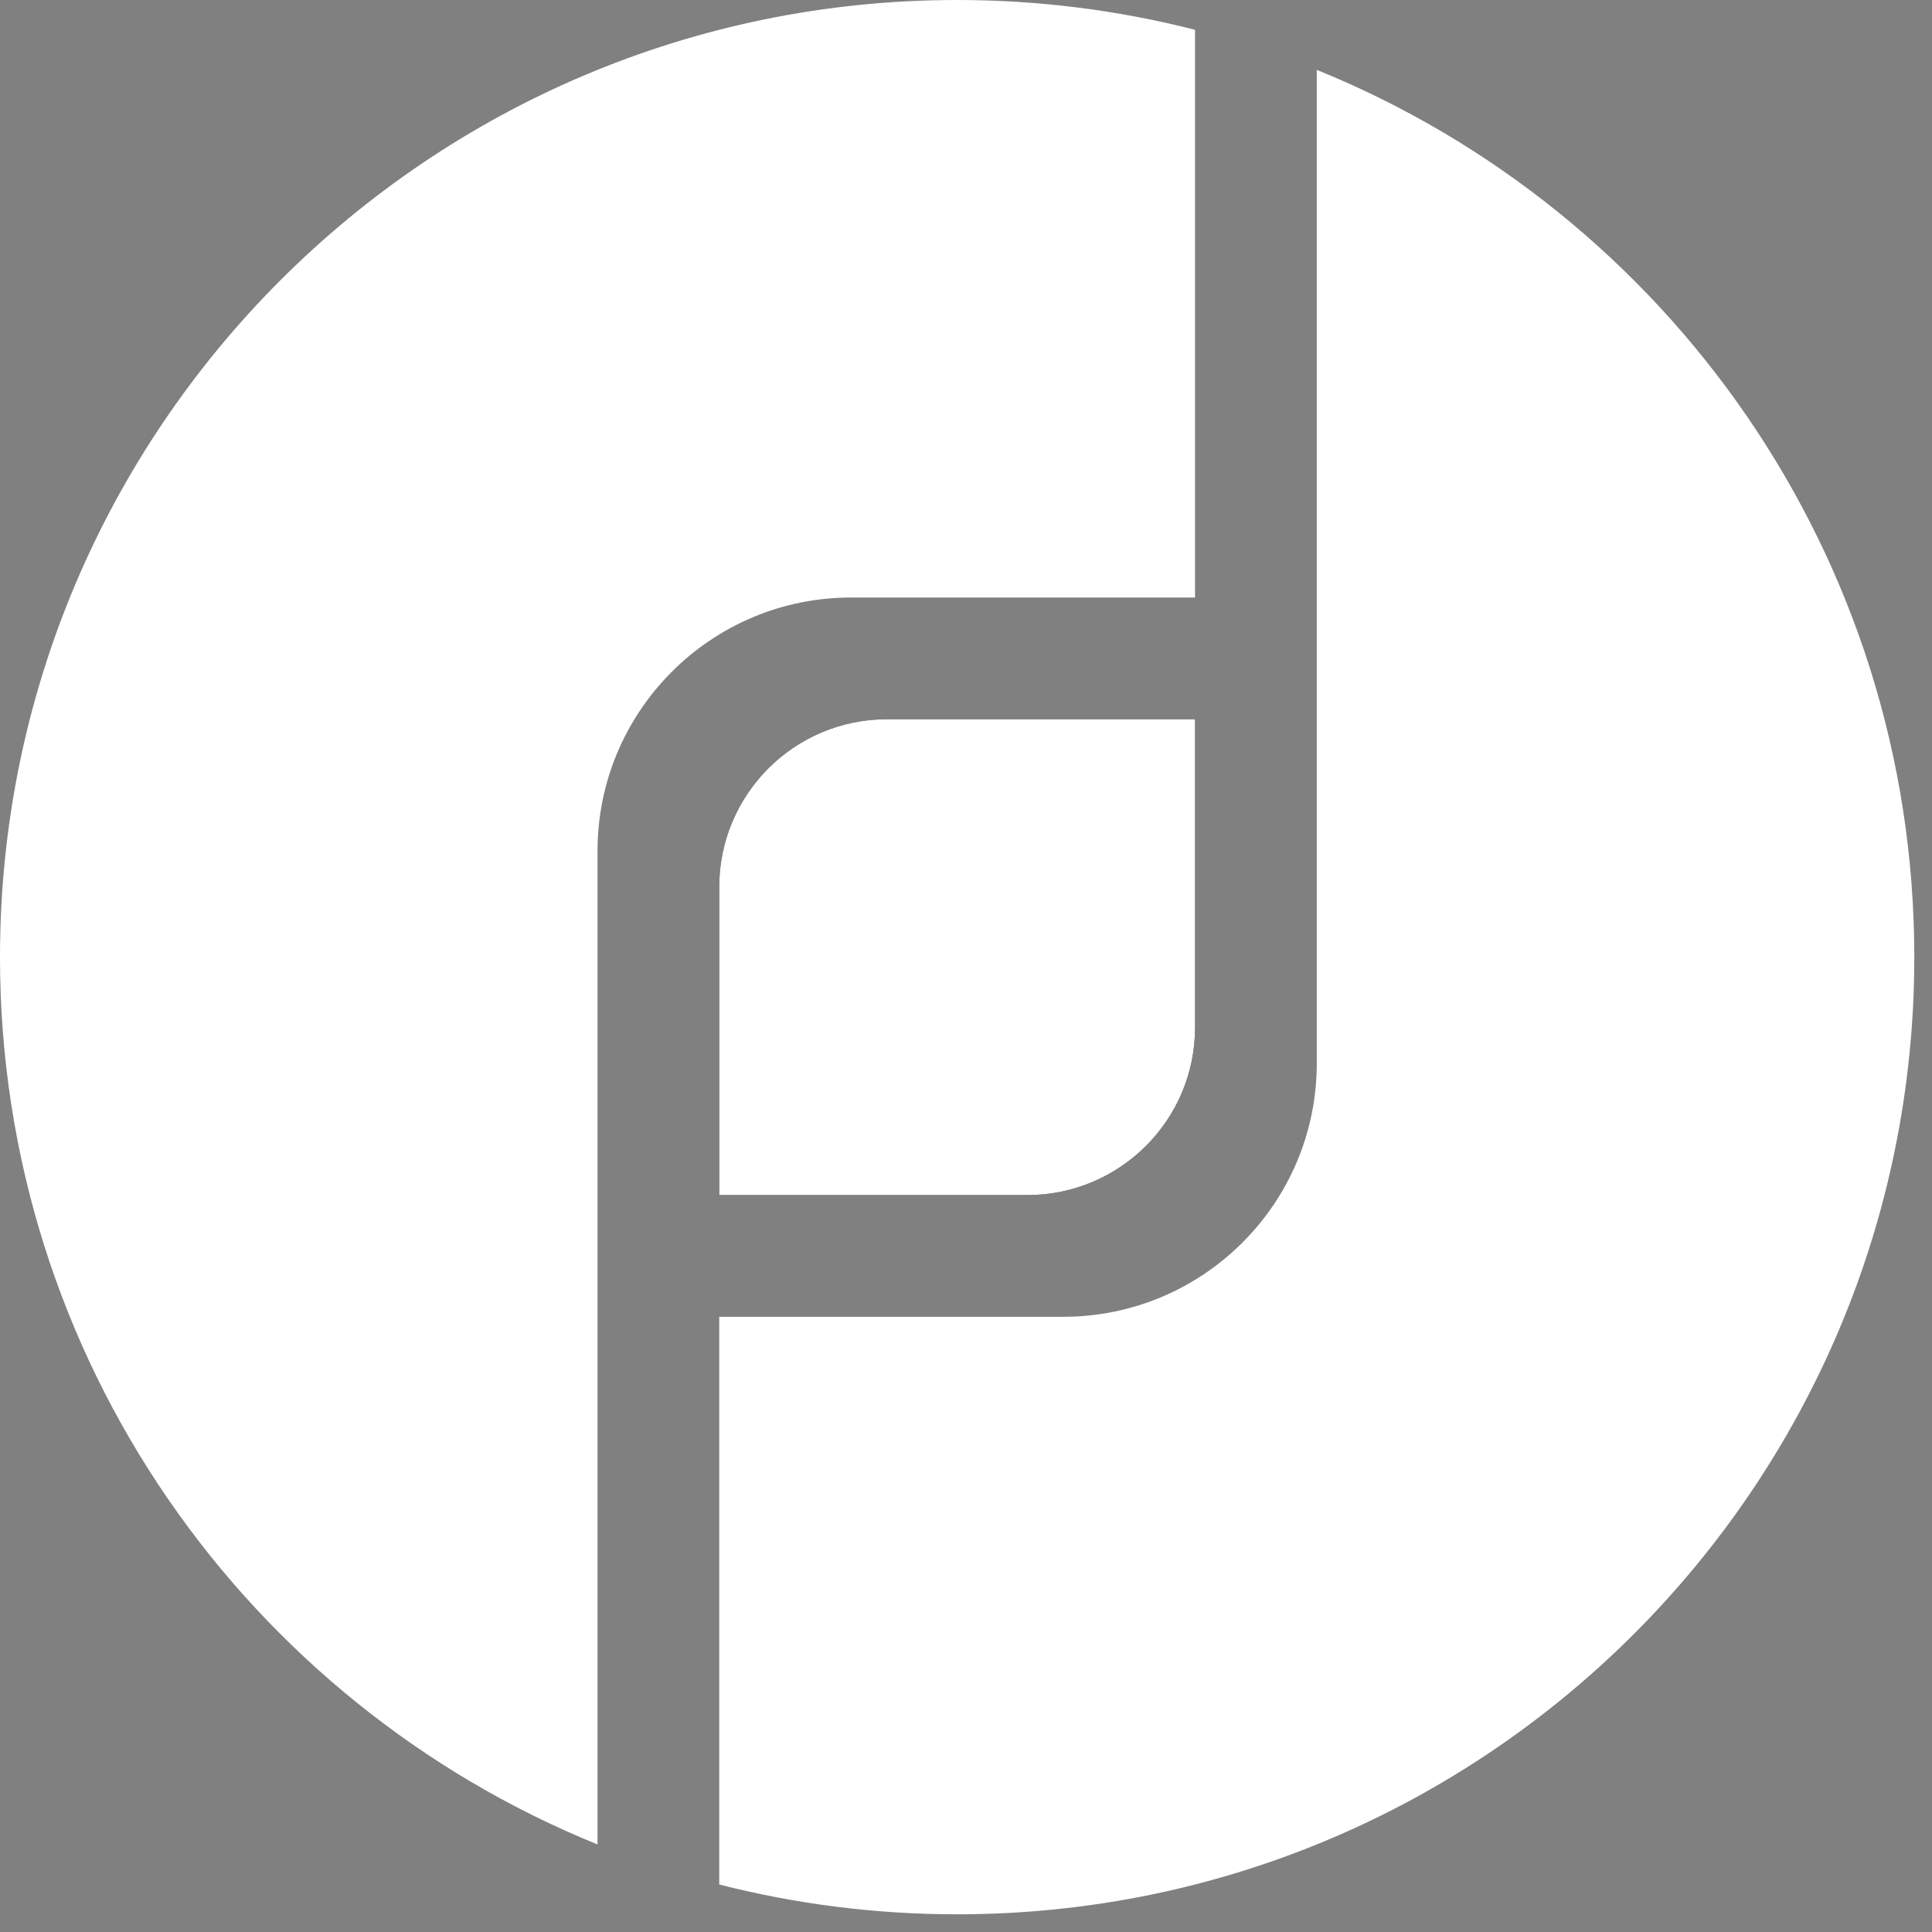 <?xml version="1.0" encoding="UTF-8"?>
<svg width="44px" height="44px" viewBox="0 0 44 44" version="1.1" xmlns="http://www.w3.org/2000/svg" xmlns:xlink="http://www.w3.org/1999/xlink">
    <rect x="0" y="0" width="44" height="44" fill="#808080" stroke="none"/>
    <!-- Generator: Sketch 46.2 (44496) - http://www.bohemiancoding.com/sketch -->
    <title>鑫金融_icon</title>
    <desc>Created with Sketch.</desc>
    <defs></defs>
    <g id="Page-1" stroke="none" stroke-width="1" fill="none" fill-rule="evenodd">
        <g id="01首页2-" transform="translate(-681, -2004)">
            <g id="Group-8-Copy-4" transform="translate(558, 1961)">
                <g id="鑫金融_icon" transform="translate(123, 43)">
                    <g id="01-Logo-Copy">
                        <path d="M13.608,42.006 C5.628,38.768 0,30.941 0,21.798 C0,9.759 9.759,0 21.798,0 C23.669,0 25.484,0.236 27.216,0.679 L27.216,13.608 L19.383,13.608 C16.194,13.608 13.608,16.194 13.608,19.383 L13.608,29.17 L13.608,42.006 L13.608,42.006 Z M16.38,42.918 L16.38,29.989 L24.214,29.989 C27.403,29.989 29.989,27.403 29.989,24.214 L29.989,14.553 L29.989,1.591 C37.969,4.829 43.597,12.656 43.597,21.798 C43.597,33.837 33.837,43.597 21.798,43.597 C19.928,43.597 18.113,43.361 16.38,42.918 Z" id="Combined-Shape" fill="#FFFFFF" fill-rule="nonzero"></path>
                        <g id="Rectangle-Copy-15" transform="translate(16.321, 16.321)">
                            <g id="path-1-link" fill-rule="nonzero" fill="#000000">
                                <path d="M3.88,0.059 L10.896,0.059 L10.896,7.075 L10.896,7.075 C10.896,9.185 9.185,10.896 7.075,10.896 L0.059,10.896 L0.059,3.88 L0.059,3.88 C0.059,1.77 1.77,0.059 3.88,0.059 Z" id="path-1"></path>
                            </g>
                            <g id="path-1-link" fill="#FFFFFF">
                                <path d="M3.88,0.059 L10.896,0.059 L10.896,7.075 L10.896,7.075 C10.896,9.185 9.185,10.896 7.075,10.896 L0.059,10.896 L0.059,3.88 L0.059,3.88 C0.059,1.77 1.77,0.059 3.88,0.059 Z" id="path-1"></path>
                            </g>
                        </g>
                    </g>
                </g>
            </g>
        </g>
    </g>
</svg>
